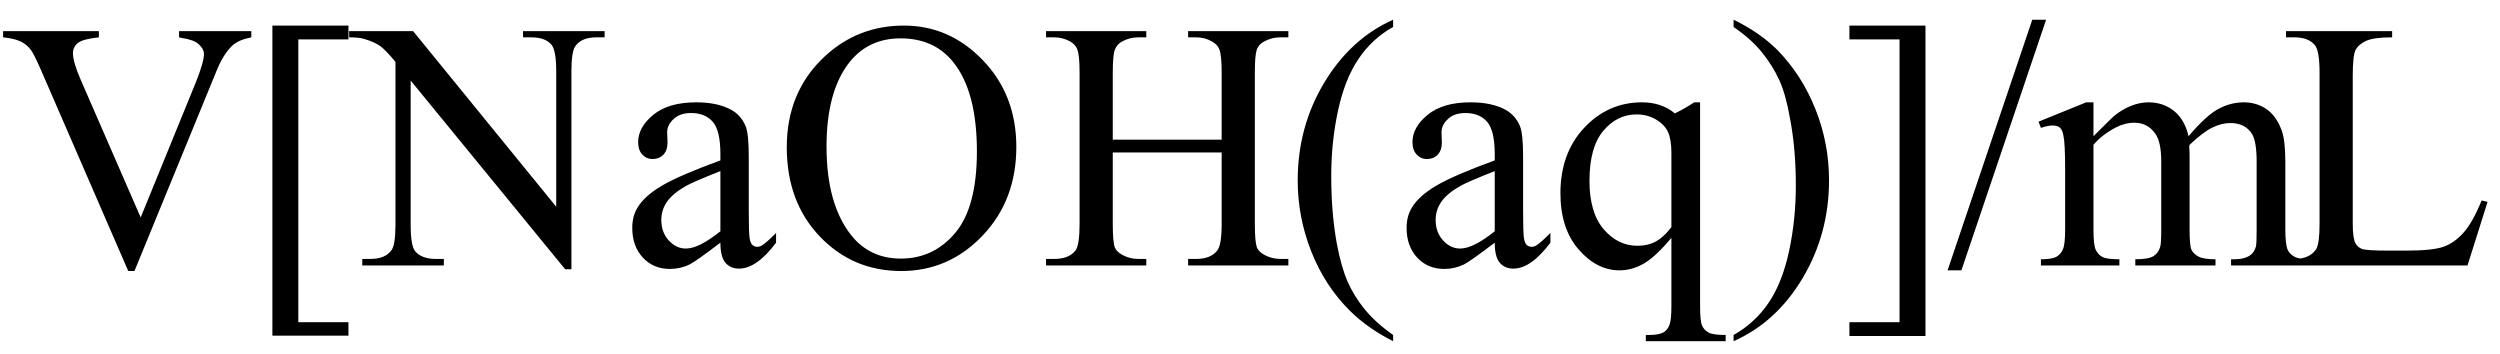 <svg xmlns="http://www.w3.org/2000/svg" xmlns:xlink="http://www.w3.org/1999/xlink" stroke-dasharray="none" shape-rendering="auto" font-family="'Dialog'" width="113" text-rendering="auto" fill-opacity="1" contentScriptType="text/ecmascript" color-interpolation="auto" color-rendering="auto" preserveAspectRatio="xMidYMid meet" font-size="12" fill="black" stroke="black" image-rendering="auto" stroke-miterlimit="10" zoomAndPan="magnify" version="1.0" stroke-linecap="square" stroke-linejoin="miter" contentStyleType="text/css" font-style="normal" height="16" stroke-width="1" stroke-dashoffset="0" font-weight="normal" stroke-opacity="1"><defs id="genericDefs"/><g><g text-rendering="optimizeLegibility" transform="translate(0,12)" color-rendering="optimizeQuality" color-interpolation="linearRGB" image-rendering="optimizeQuality"><path d="M11.359 -10.594 L11.359 -10.312 Q10.797 -10.203 10.516 -9.953 Q10.094 -9.562 9.781 -8.781 L6.078 0.25 L5.797 0.25 L1.828 -8.891 Q1.516 -9.594 1.391 -9.75 Q1.203 -10 0.914 -10.133 Q0.625 -10.266 0.141 -10.312 L0.141 -10.594 L4.469 -10.594 L4.469 -10.312 Q3.734 -10.234 3.516 -10.055 Q3.297 -9.875 3.297 -9.594 Q3.297 -9.203 3.656 -8.375 L6.359 -2.172 L8.859 -8.297 Q9.219 -9.203 9.219 -9.562 Q9.219 -9.781 8.992 -9.992 Q8.766 -10.203 8.234 -10.281 Q8.188 -10.297 8.094 -10.312 L8.094 -10.594 L11.359 -10.594 ZM15.75 3.172 L12.312 3.172 L12.312 -10.844 L15.75 -10.844 L15.75 -10.219 L13.484 -10.219 L13.484 2.562 L15.75 2.562 L15.75 3.172 ZM15.781 -10.594 L18.672 -10.594 L25.141 -2.656 L25.141 -8.766 Q25.141 -9.734 24.922 -9.984 Q24.641 -10.312 24.016 -10.312 L23.641 -10.312 L23.641 -10.594 L27.328 -10.594 L27.328 -10.312 L26.953 -10.312 Q26.281 -10.312 26 -9.906 Q25.828 -9.656 25.828 -8.766 L25.828 0.172 L25.547 0.172 L18.562 -8.359 L18.562 -1.844 Q18.562 -0.859 18.781 -0.625 Q19.078 -0.297 19.688 -0.297 L20.062 -0.297 L20.062 0 L16.375 0 L16.375 -0.297 L16.75 -0.297 Q17.422 -0.297 17.703 -0.703 Q17.875 -0.953 17.875 -1.844 L17.875 -9.203 Q17.422 -9.75 17.18 -9.922 Q16.938 -10.094 16.484 -10.234 Q16.25 -10.312 15.781 -10.312 L15.781 -10.594 ZM32.562 -1.031 Q31.453 -0.188 31.172 -0.047 Q30.75 0.156 30.281 0.156 Q29.531 0.156 29.055 -0.359 Q28.578 -0.875 28.578 -1.703 Q28.578 -2.219 28.812 -2.609 Q29.125 -3.141 29.922 -3.609 Q30.719 -4.078 32.562 -4.75 L32.562 -5.031 Q32.562 -6.094 32.219 -6.492 Q31.875 -6.891 31.234 -6.891 Q30.734 -6.891 30.453 -6.625 Q30.156 -6.359 30.156 -6.016 L30.172 -5.562 Q30.172 -5.203 29.984 -5.008 Q29.797 -4.812 29.5 -4.812 Q29.219 -4.812 29.031 -5.016 Q28.844 -5.219 28.844 -5.578 Q28.844 -6.25 29.531 -6.812 Q30.219 -7.375 31.469 -7.375 Q32.422 -7.375 33.031 -7.047 Q33.484 -6.812 33.703 -6.297 Q33.844 -5.953 33.844 -4.922 L33.844 -2.484 Q33.844 -1.469 33.883 -1.234 Q33.922 -1 34.016 -0.922 Q34.109 -0.844 34.219 -0.844 Q34.344 -0.844 34.438 -0.906 Q34.609 -1 35.078 -1.469 L35.078 -1.031 Q34.203 0.141 33.406 0.141 Q33.016 0.141 32.789 -0.125 Q32.562 -0.391 32.562 -1.031 ZM32.562 -1.547 L32.562 -4.266 Q31.375 -3.797 31.031 -3.609 Q30.422 -3.266 30.156 -2.891 Q29.891 -2.516 29.891 -2.062 Q29.891 -1.5 30.227 -1.133 Q30.562 -0.766 31 -0.766 Q31.594 -0.766 32.562 -1.547 ZM40.859 -10.844 Q42.922 -10.844 44.43 -9.273 Q45.938 -7.703 45.938 -5.359 Q45.938 -2.953 44.414 -1.352 Q42.891 0.25 40.734 0.25 Q38.547 0.25 37.055 -1.312 Q35.562 -2.875 35.562 -5.344 Q35.562 -7.859 37.281 -9.453 Q38.781 -10.844 40.859 -10.844 ZM40.703 -10.266 Q39.281 -10.266 38.422 -9.219 Q37.359 -7.906 37.359 -5.375 Q37.359 -2.781 38.469 -1.375 Q39.312 -0.312 40.719 -0.312 Q42.203 -0.312 43.18 -1.477 Q44.156 -2.641 44.156 -5.156 Q44.156 -7.875 43.078 -9.203 Q42.219 -10.266 40.703 -10.266 ZM50.297 -5.688 L55.219 -5.688 L55.219 -8.719 Q55.219 -9.531 55.109 -9.781 Q55.031 -9.984 54.781 -10.125 Q54.453 -10.312 54.078 -10.312 L53.703 -10.312 L53.703 -10.594 L58.234 -10.594 L58.234 -10.312 L57.859 -10.312 Q57.484 -10.312 57.141 -10.125 Q56.891 -10 56.805 -9.75 Q56.719 -9.5 56.719 -8.719 L56.719 -1.875 Q56.719 -1.078 56.812 -0.812 Q56.891 -0.625 57.141 -0.484 Q57.484 -0.297 57.859 -0.297 L58.234 -0.297 L58.234 0 L53.703 0 L53.703 -0.297 L54.078 -0.297 Q54.719 -0.297 55.016 -0.672 Q55.219 -0.922 55.219 -1.875 L55.219 -5.109 L50.297 -5.109 L50.297 -1.875 Q50.297 -1.078 50.391 -0.812 Q50.469 -0.625 50.719 -0.484 Q51.062 -0.297 51.438 -0.297 L51.812 -0.297 L51.812 0 L47.281 0 L47.281 -0.297 L47.656 -0.297 Q48.312 -0.297 48.609 -0.672 Q48.797 -0.922 48.797 -1.875 L48.797 -8.719 Q48.797 -9.531 48.688 -9.781 Q48.609 -9.984 48.375 -10.125 Q48.031 -10.312 47.656 -10.312 L47.281 -10.312 L47.281 -10.594 L51.812 -10.594 L51.812 -10.312 L51.438 -10.312 Q51.062 -10.312 50.719 -10.125 Q50.484 -10 50.391 -9.75 Q50.297 -9.5 50.297 -8.719 L50.297 -5.688 ZM62.969 3.141 L62.969 3.422 Q61.797 2.828 61 2.031 Q59.875 0.906 59.266 -0.641 Q58.656 -2.188 58.656 -3.844 Q58.656 -6.266 59.852 -8.258 Q61.047 -10.25 62.969 -11.109 L62.969 -10.781 Q62.016 -10.25 61.398 -9.328 Q60.781 -8.406 60.477 -6.992 Q60.172 -5.578 60.172 -4.047 Q60.172 -2.375 60.422 -1 Q60.625 0.078 60.914 0.734 Q61.203 1.391 61.695 1.992 Q62.188 2.594 62.969 3.141 ZM67.562 -1.031 Q66.453 -0.188 66.172 -0.047 Q65.75 0.156 65.281 0.156 Q64.531 0.156 64.055 -0.359 Q63.578 -0.875 63.578 -1.703 Q63.578 -2.219 63.812 -2.609 Q64.125 -3.141 64.922 -3.609 Q65.719 -4.078 67.562 -4.75 L67.562 -5.031 Q67.562 -6.094 67.219 -6.492 Q66.875 -6.891 66.234 -6.891 Q65.734 -6.891 65.453 -6.625 Q65.156 -6.359 65.156 -6.016 L65.172 -5.562 Q65.172 -5.203 64.984 -5.008 Q64.797 -4.812 64.5 -4.812 Q64.219 -4.812 64.031 -5.016 Q63.844 -5.219 63.844 -5.578 Q63.844 -6.25 64.531 -6.812 Q65.219 -7.375 66.469 -7.375 Q67.422 -7.375 68.031 -7.047 Q68.484 -6.812 68.703 -6.297 Q68.844 -5.953 68.844 -4.922 L68.844 -2.484 Q68.844 -1.469 68.883 -1.234 Q68.922 -1 69.016 -0.922 Q69.109 -0.844 69.219 -0.844 Q69.344 -0.844 69.438 -0.906 Q69.609 -1 70.078 -1.469 L70.078 -1.031 Q69.203 0.141 68.406 0.141 Q68.016 0.141 67.789 -0.125 Q67.562 -0.391 67.562 -1.031 ZM67.562 -1.547 L67.562 -4.266 Q66.375 -3.797 66.031 -3.609 Q65.422 -3.266 65.156 -2.891 Q64.891 -2.516 64.891 -2.062 Q64.891 -1.5 65.227 -1.133 Q65.562 -0.766 66 -0.766 Q66.594 -0.766 67.562 -1.547 ZM76.844 -7.375 L76.844 1.844 Q76.844 2.531 76.938 2.727 Q77.031 2.922 77.227 3.031 Q77.422 3.141 78 3.141 L78 3.422 L74.391 3.422 L74.391 3.141 L74.547 3.141 Q74.984 3.141 75.203 3.016 Q75.359 2.922 75.453 2.703 Q75.547 2.484 75.547 1.844 L75.547 -1.25 Q74.844 -0.406 74.312 -0.094 Q73.781 0.219 73.203 0.219 Q72.172 0.219 71.352 -0.727 Q70.531 -1.672 70.531 -3.266 Q70.531 -5.078 71.609 -6.227 Q72.688 -7.375 74.219 -7.375 Q74.656 -7.375 75.031 -7.25 Q75.406 -7.125 75.703 -6.875 Q76.156 -7.094 76.578 -7.375 L76.844 -7.375 ZM75.547 -1.734 L75.547 -5.094 Q75.547 -5.688 75.398 -6.023 Q75.25 -6.359 74.859 -6.594 Q74.469 -6.828 73.969 -6.828 Q73.094 -6.828 72.469 -6.086 Q71.844 -5.344 71.844 -3.828 Q71.844 -2.391 72.484 -1.641 Q73.125 -0.891 74.016 -0.891 Q74.484 -0.891 74.844 -1.086 Q75.203 -1.281 75.547 -1.734 ZM78.359 -10.781 L78.359 -11.109 Q79.547 -10.531 80.344 -9.734 Q81.453 -8.594 82.062 -7.055 Q82.672 -5.516 82.672 -3.859 Q82.672 -1.438 81.484 0.562 Q80.297 2.562 78.359 3.422 L78.359 3.141 Q79.328 2.594 79.945 1.68 Q80.562 0.766 80.867 -0.656 Q81.172 -2.078 81.172 -3.625 Q81.172 -5.281 80.906 -6.656 Q80.719 -7.734 80.422 -8.383 Q80.125 -9.031 79.641 -9.633 Q79.156 -10.234 78.359 -10.781 ZM83.594 -10.844 L87.031 -10.844 L87.031 3.188 L83.594 3.188 L83.594 2.562 L85.859 2.562 L85.859 -10.219 L83.594 -10.219 L83.594 -10.844 ZM92.484 -11.109 L88.656 0.219 L88.031 0.219 L91.859 -11.109 L92.484 -11.109 ZM94.625 -5.844 Q95.406 -6.625 95.547 -6.75 Q95.906 -7.047 96.312 -7.211 Q96.719 -7.375 97.109 -7.375 Q97.781 -7.375 98.266 -6.984 Q98.75 -6.594 98.922 -5.844 Q99.719 -6.781 100.273 -7.078 Q100.828 -7.375 101.422 -7.375 Q101.984 -7.375 102.43 -7.078 Q102.875 -6.781 103.125 -6.125 Q103.297 -5.672 103.297 -4.703 L103.297 -1.625 Q103.297 -0.953 103.406 -0.703 Q103.484 -0.531 103.695 -0.406 Q103.906 -0.281 104.375 -0.281 L104.375 0 L100.844 0 L100.844 -0.281 L101 -0.281 Q101.453 -0.281 101.719 -0.469 Q101.891 -0.594 101.969 -0.859 Q102 -1 102 -1.625 L102 -4.703 Q102 -5.578 101.797 -5.938 Q101.484 -6.438 100.812 -6.438 Q100.406 -6.438 99.984 -6.227 Q99.562 -6.016 98.969 -5.453 L98.953 -5.375 L98.969 -5.031 L98.969 -1.625 Q98.969 -0.891 99.055 -0.711 Q99.141 -0.531 99.367 -0.406 Q99.594 -0.281 100.141 -0.281 L100.141 0 L96.516 0 L96.516 -0.281 Q97.109 -0.281 97.336 -0.422 Q97.562 -0.562 97.641 -0.844 Q97.688 -0.984 97.688 -1.625 L97.688 -4.703 Q97.688 -5.578 97.422 -5.953 Q97.078 -6.453 96.469 -6.453 Q96.047 -6.453 95.625 -6.234 Q94.984 -5.891 94.625 -5.453 L94.625 -1.625 Q94.625 -0.922 94.727 -0.711 Q94.828 -0.5 95.016 -0.391 Q95.203 -0.281 95.797 -0.281 L95.797 0 L92.25 0 L92.25 -0.281 Q92.75 -0.281 92.945 -0.391 Q93.141 -0.5 93.242 -0.727 Q93.344 -0.953 93.344 -1.625 L93.344 -4.359 Q93.344 -5.531 93.266 -5.875 Q93.219 -6.141 93.102 -6.234 Q92.984 -6.328 92.781 -6.328 Q92.562 -6.328 92.25 -6.219 L92.141 -6.5 L94.297 -7.375 L94.625 -7.375 L94.625 -5.844 ZM112.172 -2.938 L112.438 -2.875 L111.531 0 L103.328 0 L103.328 -0.297 L103.719 -0.297 Q104.391 -0.297 104.688 -0.734 Q104.844 -0.984 104.844 -1.891 L104.844 -8.719 Q104.844 -9.719 104.625 -9.969 Q104.328 -10.312 103.719 -10.312 L103.328 -10.312 L103.328 -10.594 L108.125 -10.594 L108.125 -10.312 Q107.281 -10.312 106.938 -10.148 Q106.594 -9.984 106.469 -9.734 Q106.344 -9.484 106.344 -8.547 L106.344 -1.891 Q106.344 -1.234 106.469 -1 Q106.562 -0.828 106.758 -0.75 Q106.953 -0.672 107.984 -0.672 L108.75 -0.672 Q109.969 -0.672 110.461 -0.852 Q110.953 -1.031 111.359 -1.492 Q111.766 -1.953 112.172 -2.938 Z" stroke="none"/></g></g></svg>